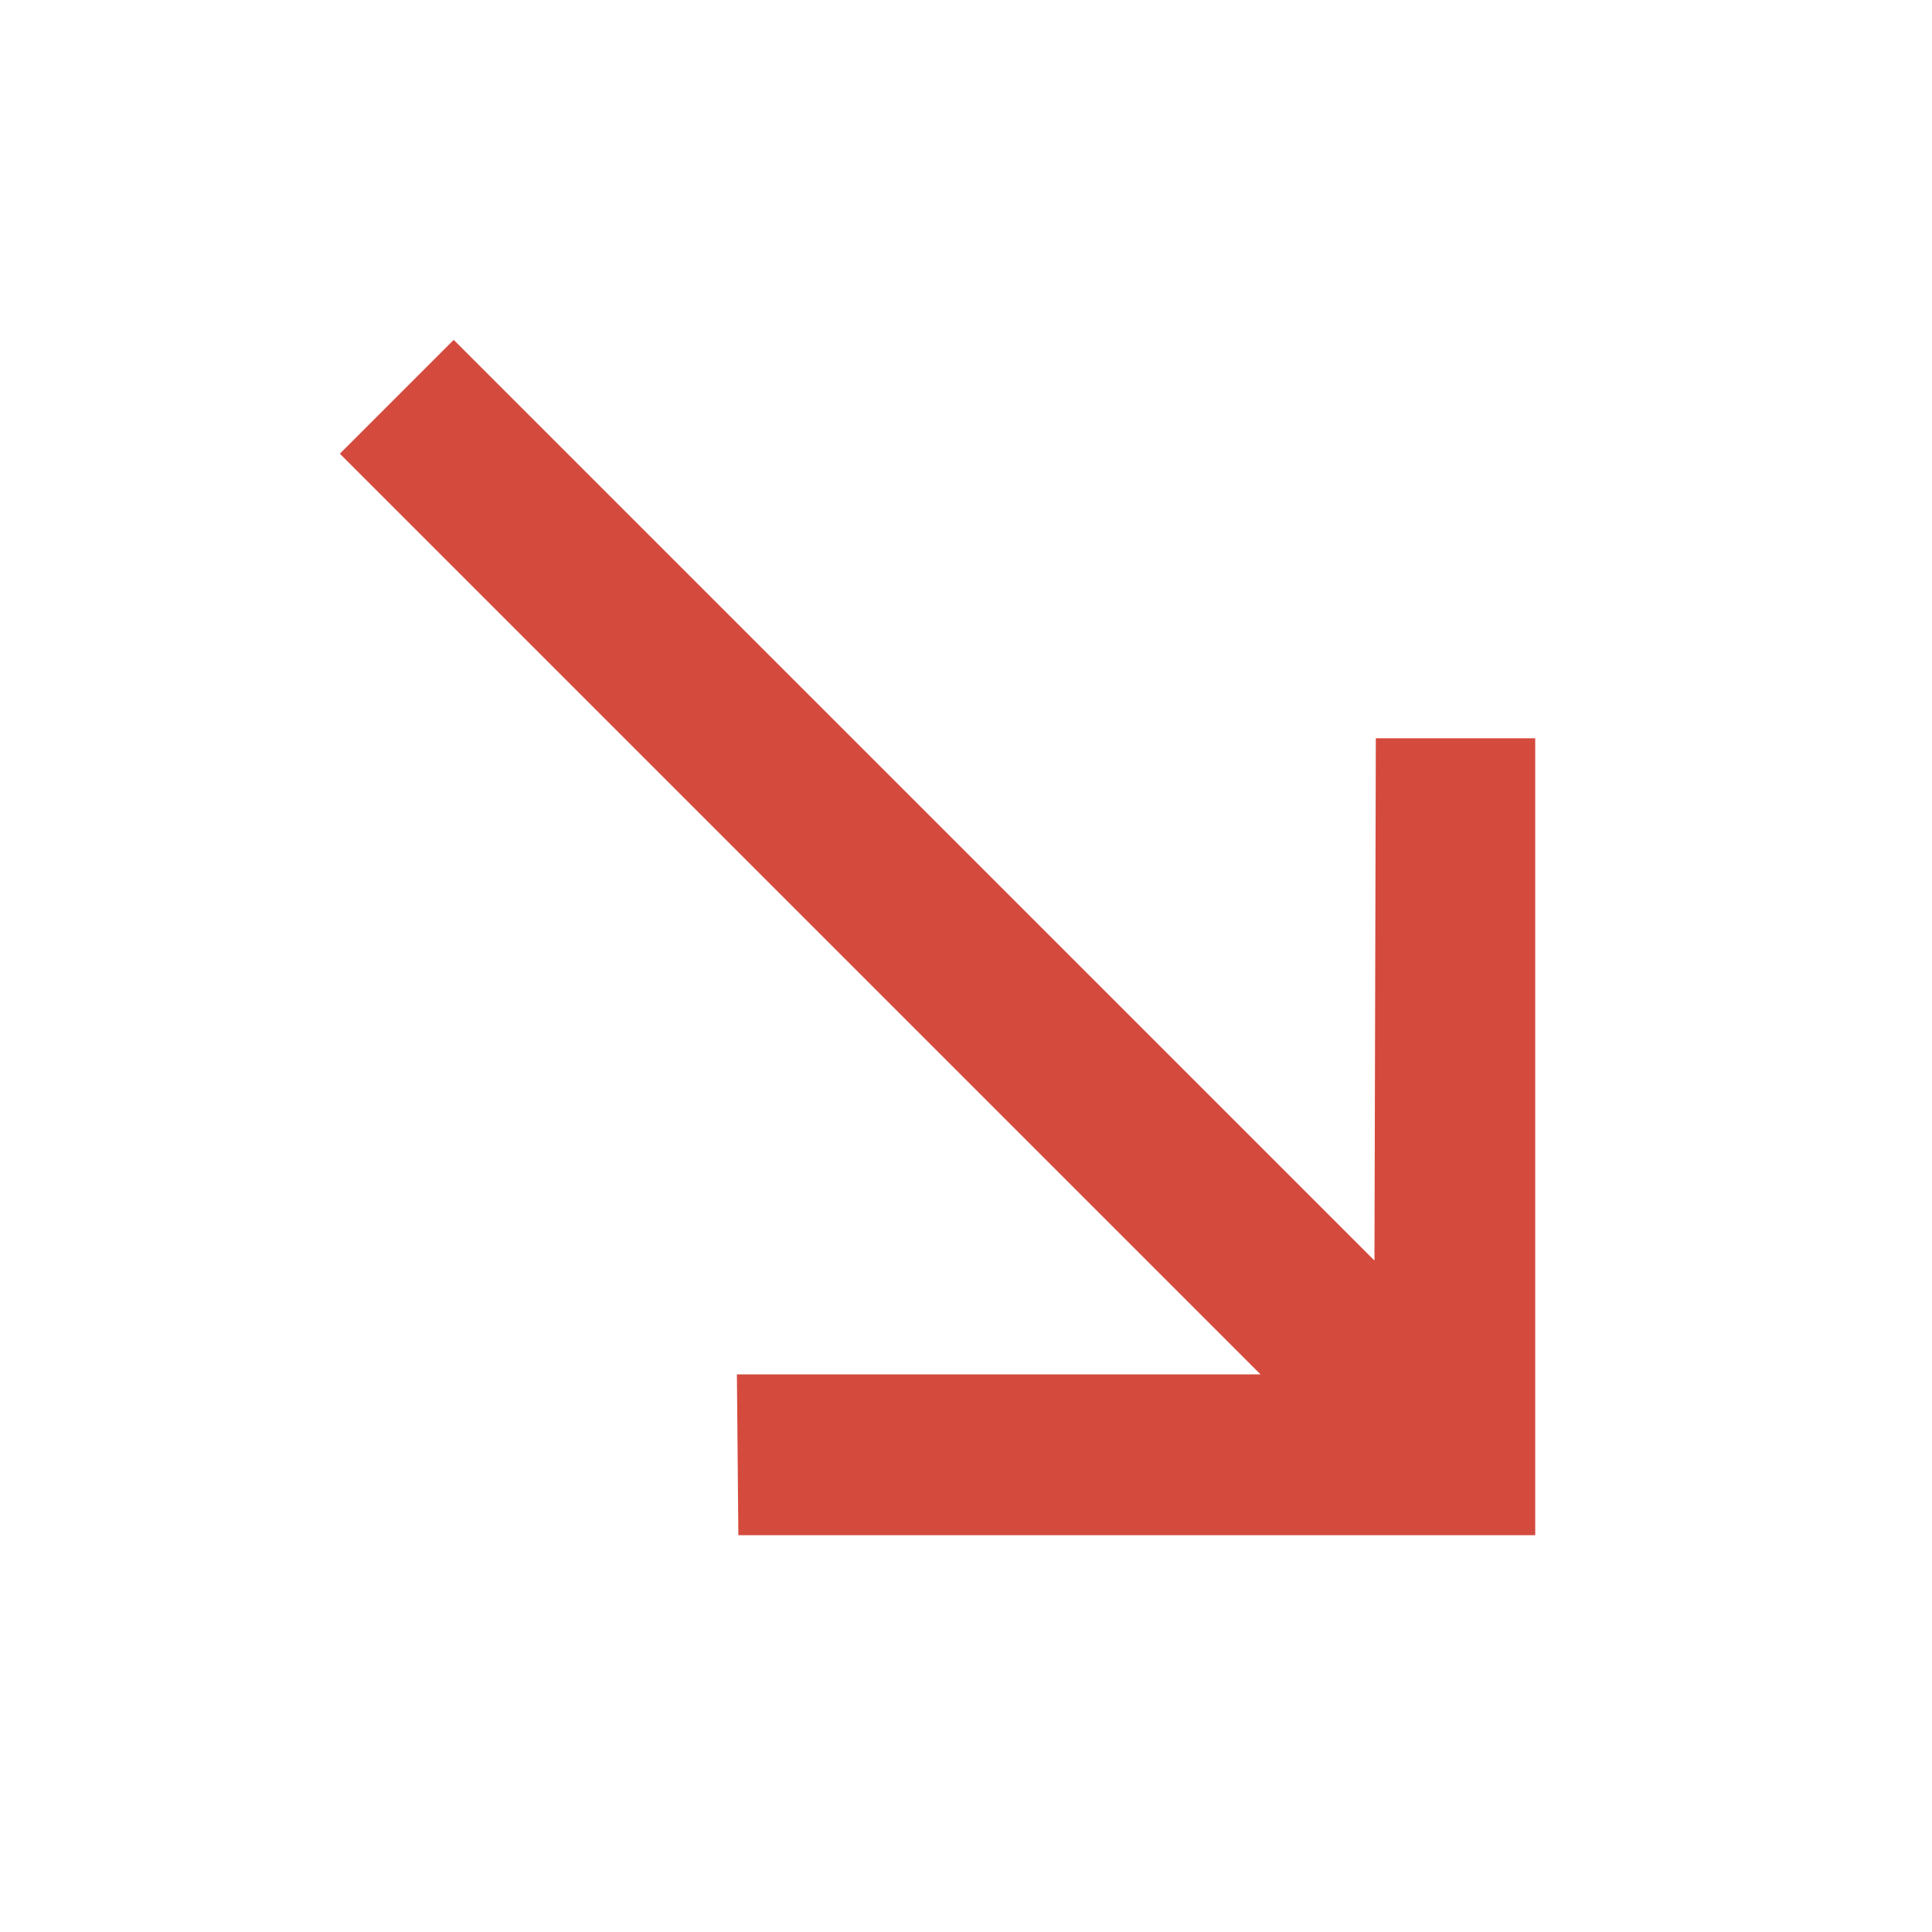 <svg width="24" height="24" viewBox="0 0 24 24" fill="none" xmlns="http://www.w3.org/2000/svg">
<g clip-path="url(#clip0_1858_2)">
<path d="M9.172 19.071L9.154 17.073H15.659L4.222 5.636L5.636 4.222L17.074 15.659L17.091 9.171H19.071V19.071H9.172Z" fill="#D44A3D"/>
</g>
<defs>
<clipPath id="clip0_1858_2">
<rect width="24" height="24" fill="white"/>
</clipPath>
</defs>
</svg>
